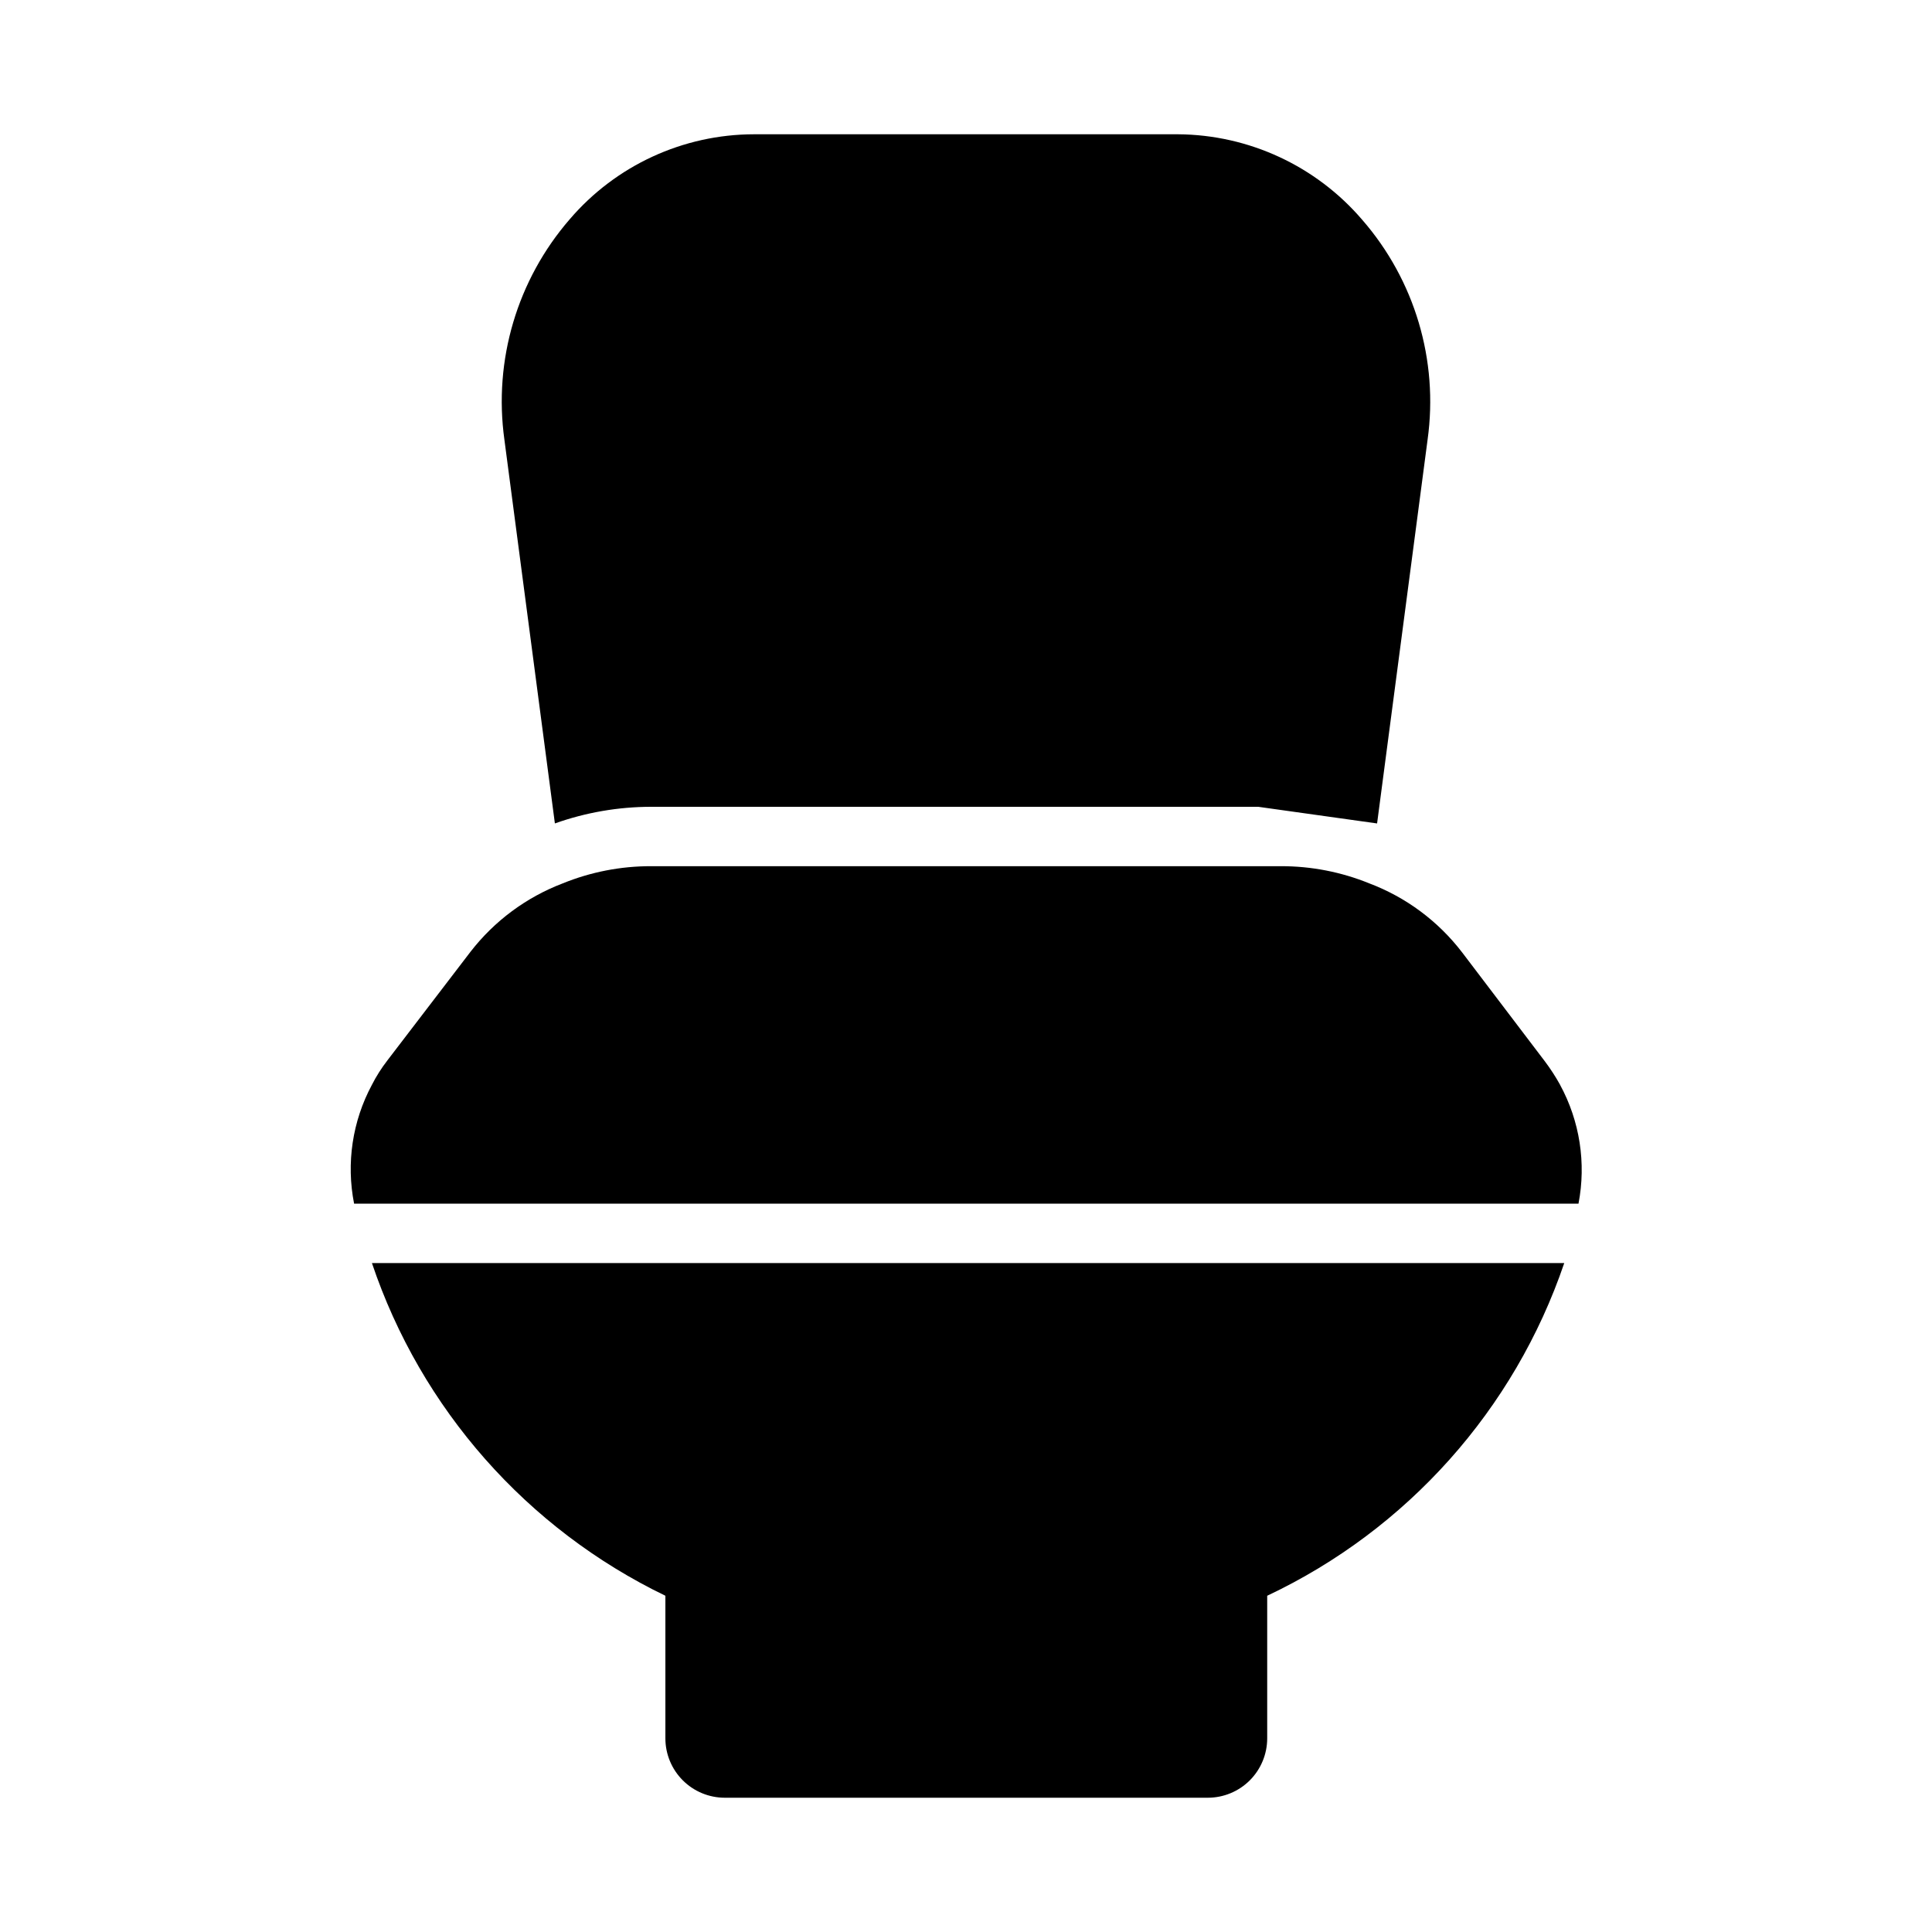 <?xml version="1.0" encoding="UTF-8"?>
<!-- Uploaded to: SVG Repo, www.svgrepo.com, Generator: SVG Repo Mixer Tools -->
<svg fill="#000000" width="800px" height="800px" version="1.1" viewBox="144 144 512 512" xmlns="http://www.w3.org/2000/svg">
 <path d="m277.67 260.51c-2.926-21.059 3.391-42.352 17.316-58.41 12.211-14.262 30.035-22.484 48.809-22.516h112.41-0.004c18.785 0.133 36.59 8.402 48.809 22.672 13.922 16 20.238 37.246 17.316 58.254l-13.383 101.71-31.488-4.41h-160.9c-8.691 0.004-17.316 1.496-25.504 4.406zm42.664 306.38v37.785c0 4.176 1.66 8.18 4.613 11.133 2.953 2.953 6.957 4.609 11.133 4.609h128c4.176 0 8.18-1.656 11.133-4.609 2.949-2.953 4.609-6.957 4.609-11.133v-37.785c37.098-17.516 65.504-49.332 78.723-88.168h-315.98c13.012 38.652 41.047 70.434 77.773 88.168zm237.11-135.4c-1.215-2.195-2.582-4.297-4.094-6.301l-21.883-28.812v0.004c-6.328-8.258-14.832-14.582-24.559-18.266-7.449-3.035-15.418-4.586-23.461-4.566h-166.89c-8.043-0.02-16.012 1.531-23.457 4.566-9.645 3.68-18.086 9.945-24.406 18.105l-22.043 28.812h0.004c-1.566 2.019-2.938 4.18-4.094 6.457-5.172 9.633-6.84 20.762-4.723 31.488h324.48c2.07-10.746 0.344-21.875-4.883-31.488z"/>
</svg>